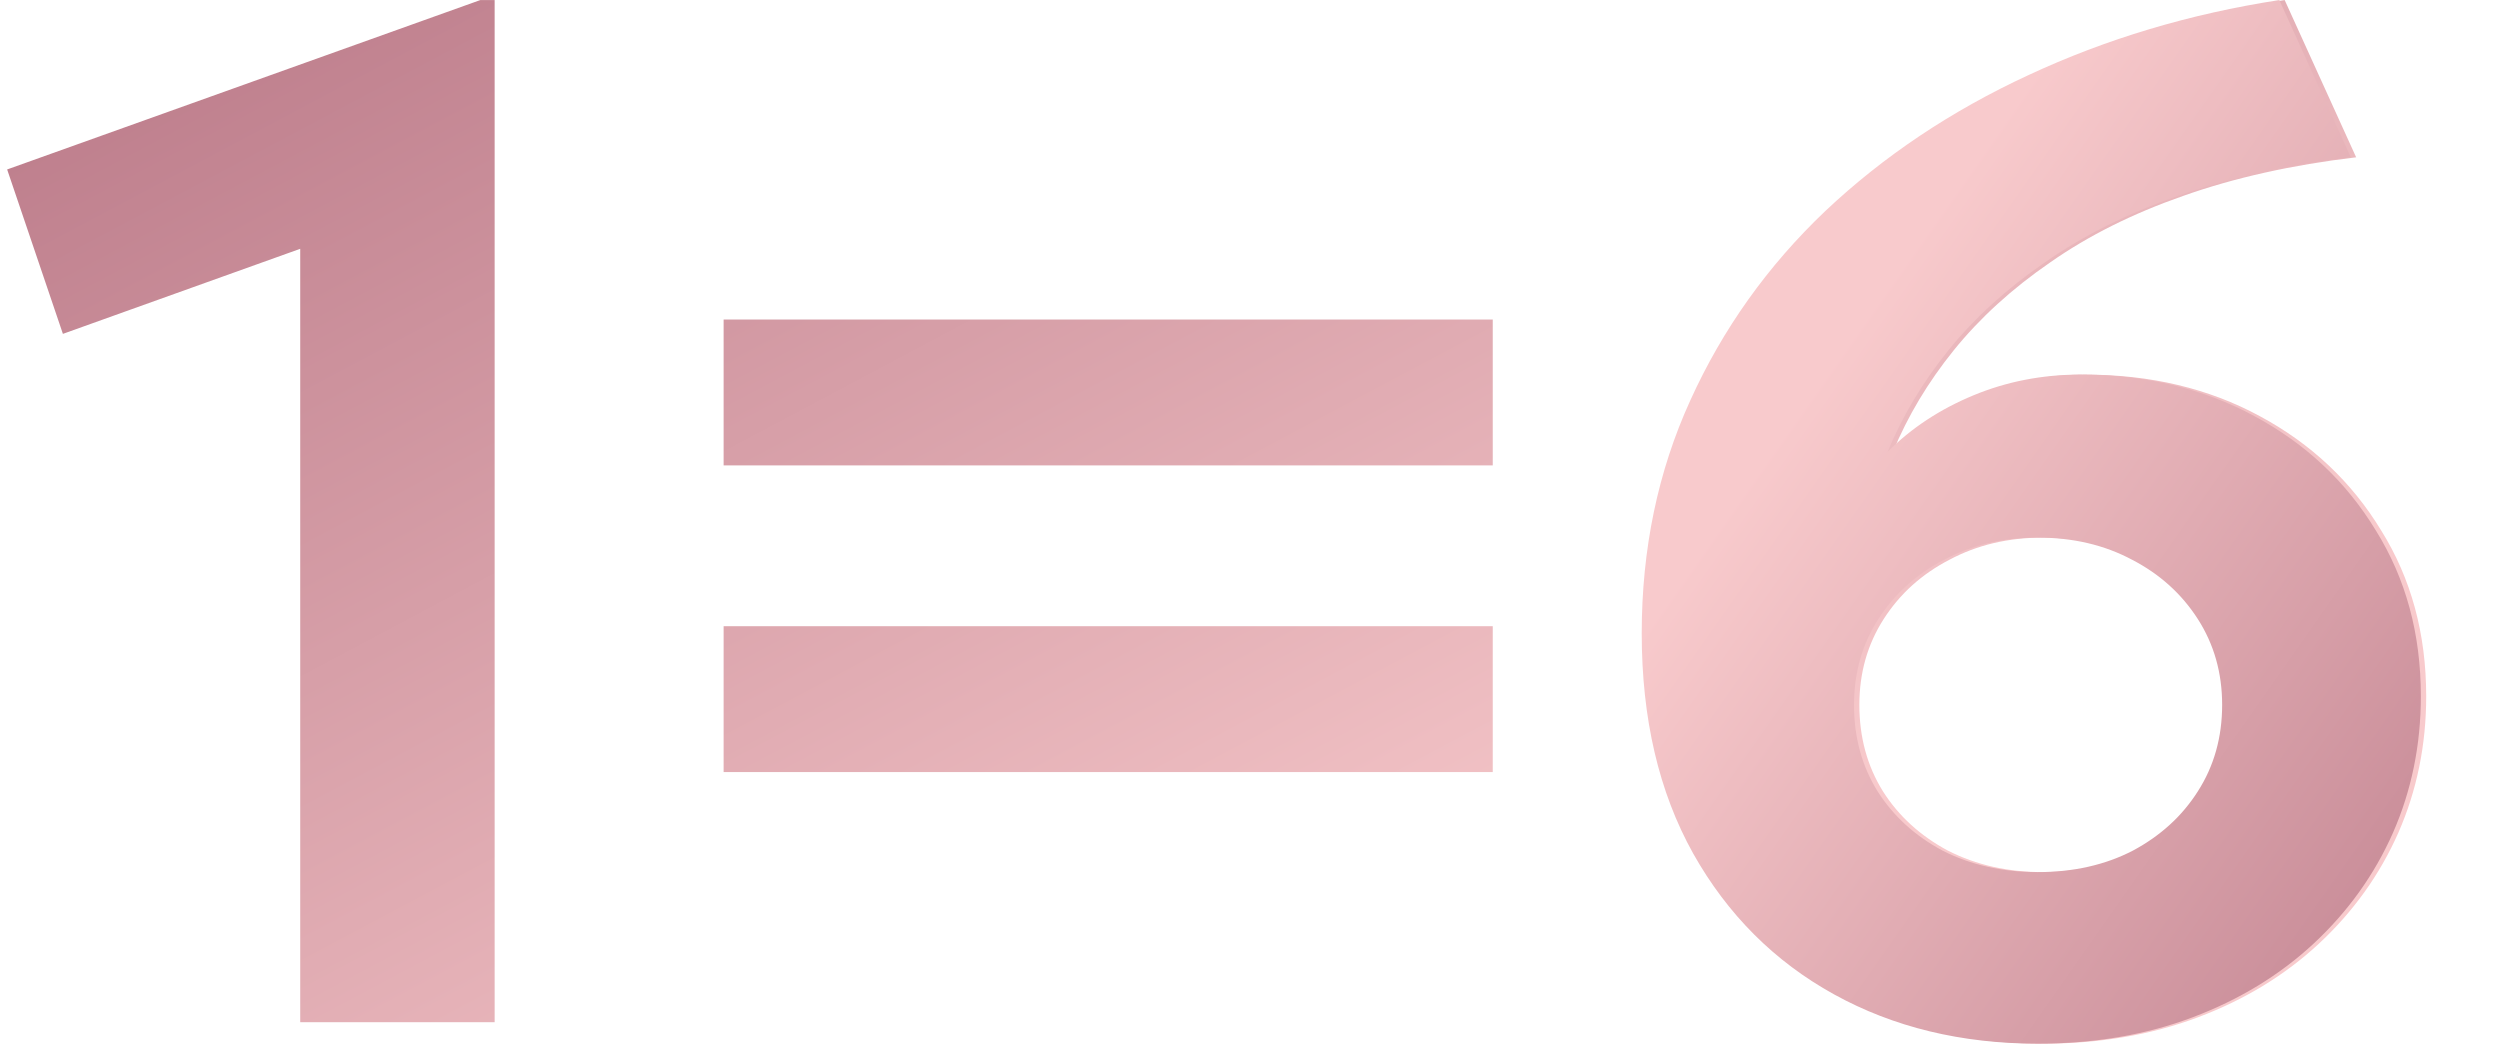 <?xml version="1.0" encoding="UTF-8"?> <svg xmlns="http://www.w3.org/2000/svg" width="225" height="94" viewBox="0 0 225 94" fill="none"><path d="M27.02 92V22.392L5.661 30.048L0.643 15.251L43.231 0.005H44.518V92H27.02ZM65.126 41.885V28.761H134.348V41.885H65.126ZM65.126 69.484V56.36H134.348V69.484H65.126ZM183.876 93.93C177.014 93.93 170.902 92.45 165.541 89.491C160.18 86.532 155.956 82.307 152.868 76.818C149.78 71.285 148.236 64.68 148.236 57.003C148.236 49.412 149.694 42.421 152.611 36.031C155.527 29.598 159.58 23.915 164.769 18.983C170.002 14.051 176.092 9.976 183.04 6.76C190.031 3.5 197.557 1.248 205.62 0.005L212.054 14.158C206.264 14.844 201.074 16.002 196.485 17.632C191.939 19.219 187.95 21.213 184.519 23.615C181.088 25.974 178.193 28.611 175.835 31.527C173.519 34.401 171.696 37.446 170.366 40.663C172.511 38.518 175.084 36.824 178.086 35.581C181.088 34.337 184.284 33.715 187.672 33.715C193.547 33.715 198.78 34.959 203.369 37.446C208.001 39.934 211.646 43.365 214.305 47.739C217.007 52.071 218.358 57.046 218.358 62.664C218.358 67.039 217.522 71.135 215.849 74.952C214.177 78.726 211.796 82.05 208.708 84.923C205.663 87.754 202.039 89.963 197.836 91.55C193.633 93.136 188.98 93.93 183.876 93.93ZM183.876 78.49C187.093 78.49 189.945 77.847 192.432 76.56C194.92 75.231 196.871 73.451 198.287 71.221C199.745 68.948 200.474 66.353 200.474 63.436C200.474 60.563 199.745 57.99 198.287 55.717C196.828 53.443 194.855 51.664 192.368 50.377C189.88 49.047 187.05 48.383 183.876 48.383C180.745 48.383 177.936 49.047 175.449 50.377C172.961 51.664 170.988 53.443 169.53 55.717C168.072 57.99 167.343 60.563 167.343 63.436C167.343 66.353 168.05 68.948 169.466 71.221C170.881 73.451 172.832 75.231 175.32 76.56C177.85 77.847 180.702 78.49 183.876 78.49Z" fill="url(#paint0_linear_523_1422)"></path><path d="M183.395 93.93C176.533 93.93 170.421 92.45 165.06 89.491C159.699 86.532 155.475 82.307 152.387 76.818C149.299 71.285 147.755 64.68 147.755 57.003C147.755 49.412 149.213 42.421 152.13 36.031C155.046 29.598 159.099 23.915 164.288 18.983C169.521 14.051 175.611 9.976 182.559 6.76C189.55 3.5 197.076 1.248 205.139 0.005L211.573 14.158C205.783 14.844 200.593 16.002 196.004 17.632C191.458 19.219 187.469 21.213 184.038 23.615C180.607 25.974 177.712 28.611 175.354 31.527C173.038 34.401 171.215 37.446 169.885 40.663C172.03 38.518 174.603 36.824 177.605 35.581C180.607 34.337 183.802 33.715 187.191 33.715C193.066 33.715 198.299 34.959 202.888 37.446C207.52 39.934 211.165 43.365 213.824 47.739C216.526 52.071 217.877 57.046 217.877 62.664C217.877 67.039 217.041 71.135 215.368 74.952C213.696 78.726 211.315 82.05 208.227 84.923C205.182 87.754 201.558 89.963 197.355 91.55C193.152 93.136 188.499 93.93 183.395 93.93ZM183.395 78.49C186.612 78.49 189.464 77.847 191.951 76.56C194.439 75.231 196.39 73.451 197.806 71.221C199.264 68.948 199.993 66.353 199.993 63.436C199.993 60.563 199.264 57.99 197.806 55.717C196.347 53.443 194.374 51.664 191.887 50.377C189.399 49.047 186.569 48.383 183.395 48.383C180.264 48.383 177.455 49.047 174.968 50.377C172.48 51.664 170.507 53.443 169.049 55.717C167.591 57.99 166.862 60.563 166.862 63.436C166.862 66.353 167.569 68.948 168.985 71.221C170.4 73.451 172.351 75.231 174.839 76.56C177.369 77.847 180.221 78.49 183.395 78.49Z" fill="url(#paint1_linear_523_1422)"></path><defs><linearGradient id="paint0_linear_523_1422" x1="-344.572" y1="169.378" x2="-238.848" y2="368.172" gradientUnits="userSpaceOnUse"><stop offset="0.014" stop-color="#B57383"></stop><stop offset="0.685" stop-color="#F8CACC"></stop></linearGradient><linearGradient id="paint1_linear_523_1422" x1="12.36" y1="169.378" x2="132.284" y2="253.563" gradientUnits="userSpaceOnUse"><stop offset="0.315" stop-color="#F8CACC"></stop><stop offset="0.986" stop-color="#B57383"></stop></linearGradient></defs></svg> 